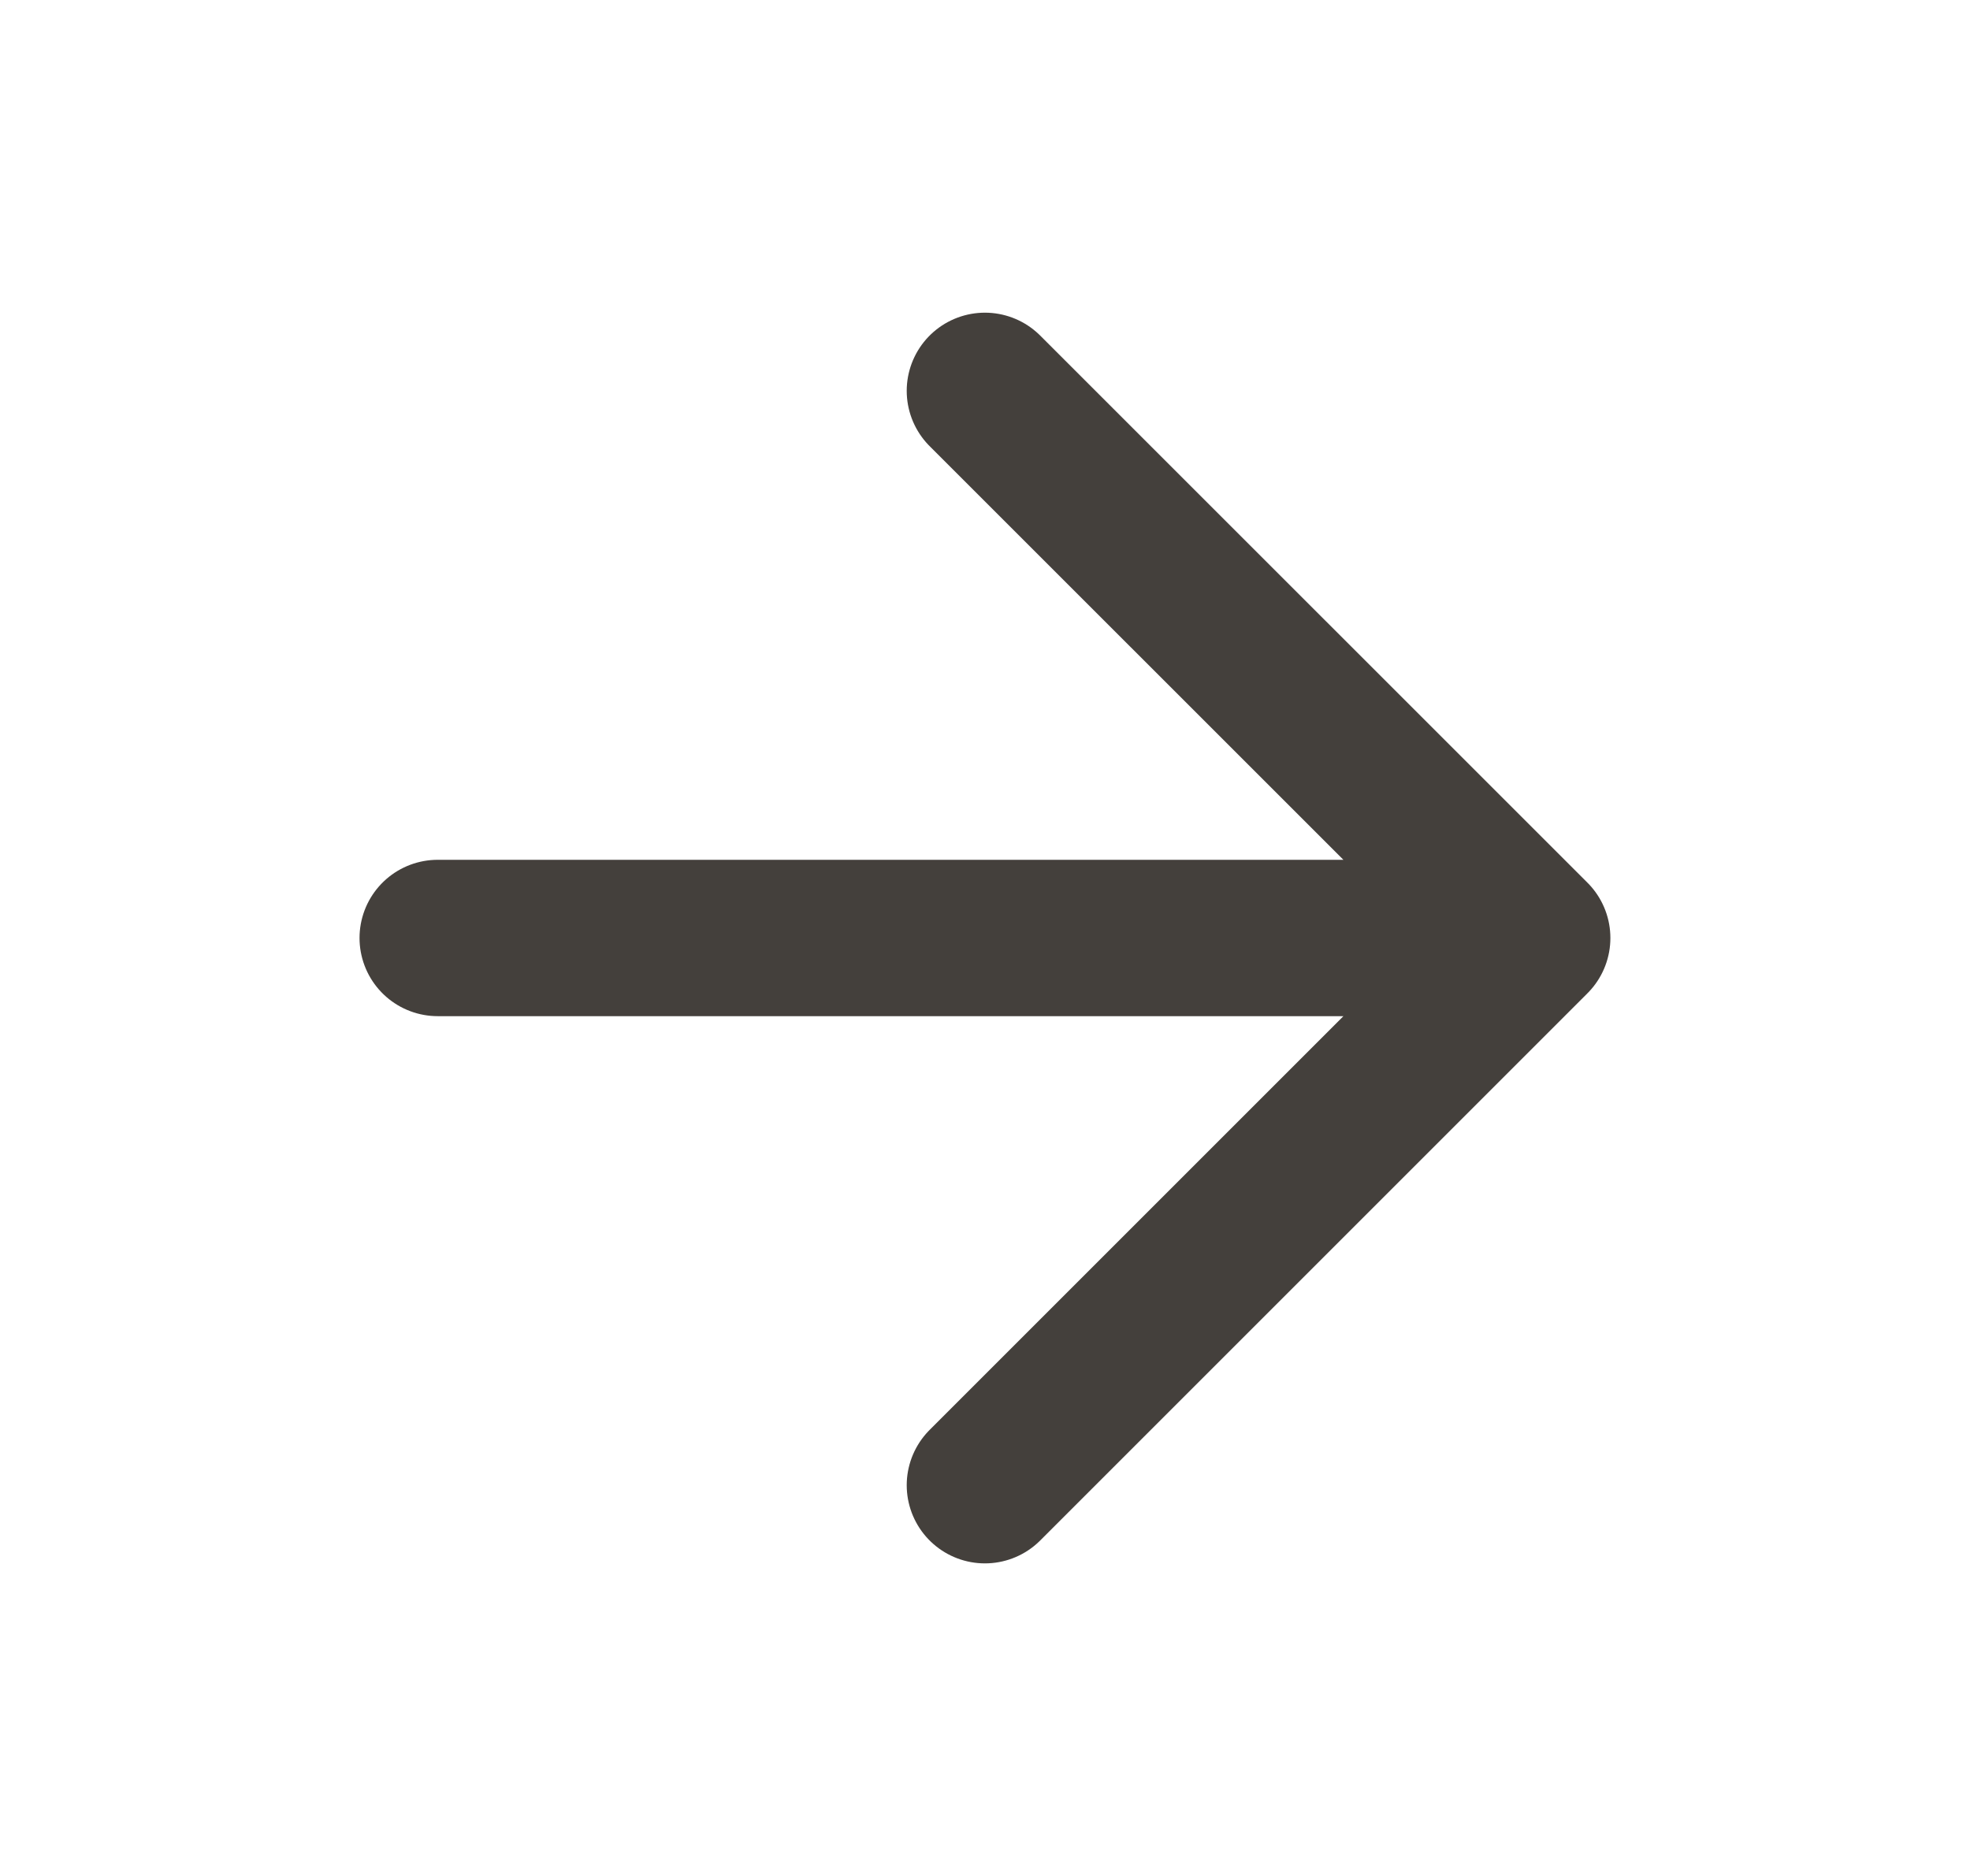<svg width="21" height="20" viewBox="0 0 21 20" fill="none" xmlns="http://www.w3.org/2000/svg">
<path d="M4.666 10H16.333M16.333 10L10.499 4.167M16.333 10L10.499 15.834" stroke="#44403C" stroke-width="1.667" stroke-linecap="round" stroke-linejoin="round"/>
</svg>
